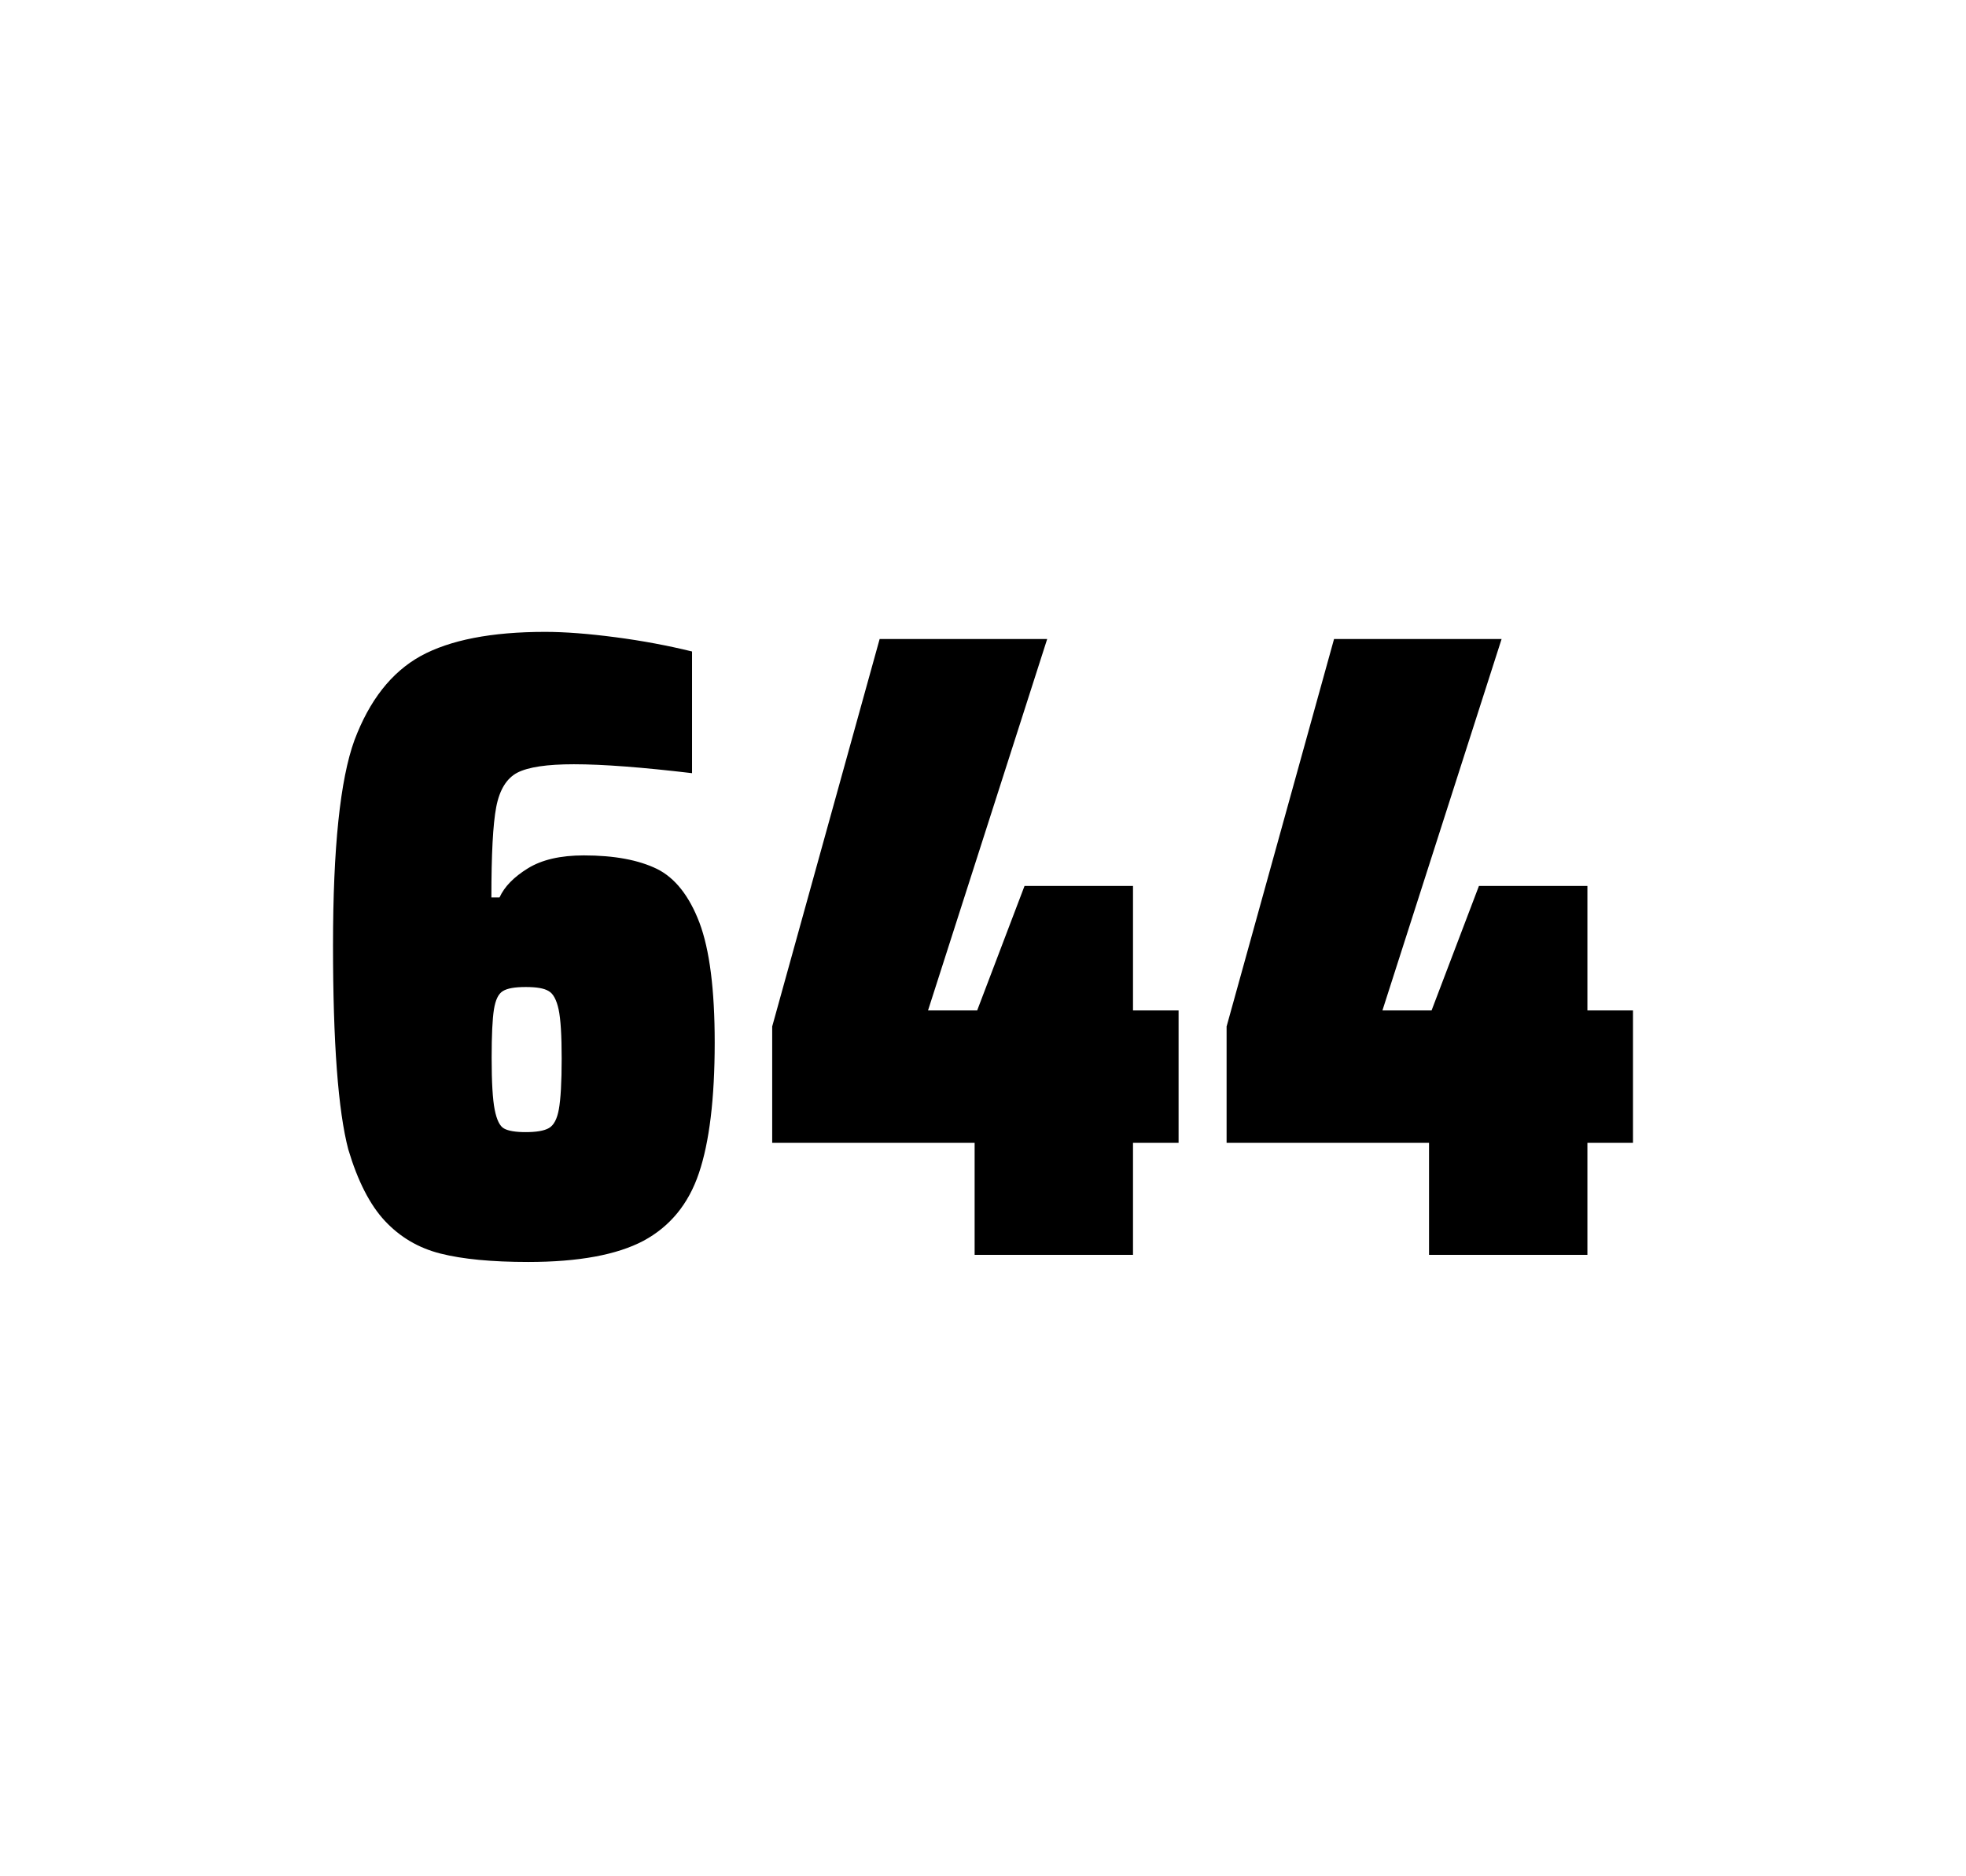 <?xml version="1.0" encoding="utf-8"?>
<svg version="1.1" id="wrapper" x="0px" y="0px" viewBox="0 0 772.1 737" style="enable-background:new 0 0 772.1 737;" xmlns="http://www.w3.org/2000/svg">
  <style type="text/css">
	.st0{fill:none;}
</style>
  <path id="frame" class="st0" d="M 1.5 0 L 770.5 0 C 771.3 0 772 0.7 772 1.5 L 772 735.4 C 772 736.2 771.3 736.9 770.5 736.9 L 1.5 736.9 C 0.7 736.9 0 736.2 0 735.4 L 0 1.5 C 0 0.7 0.7 0 1.5 0 Z"/>
  <g id="numbers"><path id="six" d="M 172.983 492.4 C 164.283 490.2 157.083 485.9 151.183 479.6 C 145.283 473.3 140.483 463.9 136.783 451.5 C 132.783 436.3 130.783 409.5 130.783 371.3 C 130.783 333.1 133.583 306.2 139.183 290.8 C 145.083 275.1 153.683 264.1 165.183 257.7 C 176.683 251.4 192.983 248.2 214.083 248.2 C 221.783 248.2 230.983 248.9 241.683 250.3 C 252.383 251.7 262.383 253.6 271.783 255.9 L 271.783 303.7 C 252.283 301.4 236.883 300.2 225.383 300.2 C 214.783 300.2 207.483 301.3 203.183 303.5 C 198.983 305.7 196.183 310.2 194.883 317 C 193.583 323.8 192.983 335.6 192.983 352.5 L 196.183 352.5 C 198.083 348.3 201.783 344.5 207.283 341.1 C 212.783 337.7 220.083 336 229.283 336 C 241.283 336 250.783 337.8 257.983 341.3 C 265.083 344.8 270.683 351.9 274.683 362.4 C 278.683 373 280.683 388.7 280.683 409.5 C 280.683 431.5 278.583 448.7 274.483 460.8 C 270.383 473 263.083 481.8 252.683 487.4 C 242.283 492.9 227.183 495.7 207.483 495.7 C 193.183 495.7 181.683 494.6 172.983 492.4 Z M 215.583 443.1 C 217.483 442 218.783 439.6 219.483 435.7 C 220.183 431.8 220.583 425.2 220.583 415.8 C 220.583 406.7 220.183 400.2 219.383 396.5 C 218.583 392.8 217.283 390.3 215.483 389.3 C 213.683 388.2 210.783 387.7 206.483 387.7 C 202.183 387.7 199.283 388.2 197.483 389.3 C 195.683 390.4 194.583 392.8 193.983 396.5 C 193.383 400.3 193.083 406.6 193.083 415.5 C 193.083 425.1 193.483 431.9 194.283 435.9 C 195.083 439.9 196.283 442.4 197.983 443.3 C 199.583 444.2 202.483 444.7 206.383 444.7 C 210.583 444.7 213.683 444.2 215.583 443.1 Z"/><path id="four" d="M 382.761 492.9 L 382.761 448.9 L 303.261 448.9 L 303.261 403.2 L 345.461 251 L 411.261 251 L 364.461 396.9 L 383.761 396.9 L 402.361 348 L 444.961 348 L 444.961 396.9 L 462.861 396.9 L 462.861 448.9 L 444.961 448.9 L 444.961 492.9 L 382.761 492.9 Z"/><path id="four" d="M 561.217 492.9 L 561.217 448.9 L 481.717 448.9 L 481.717 403.2 L 523.917 251 L 589.717 251 L 542.917 396.9 L 562.217 396.9 L 580.817 348 L 623.417 348 L 623.417 396.9 L 641.317 396.9 L 641.317 448.9 L 623.417 448.9 L 623.417 492.9 L 561.217 492.9 Z"/></g>
</svg>